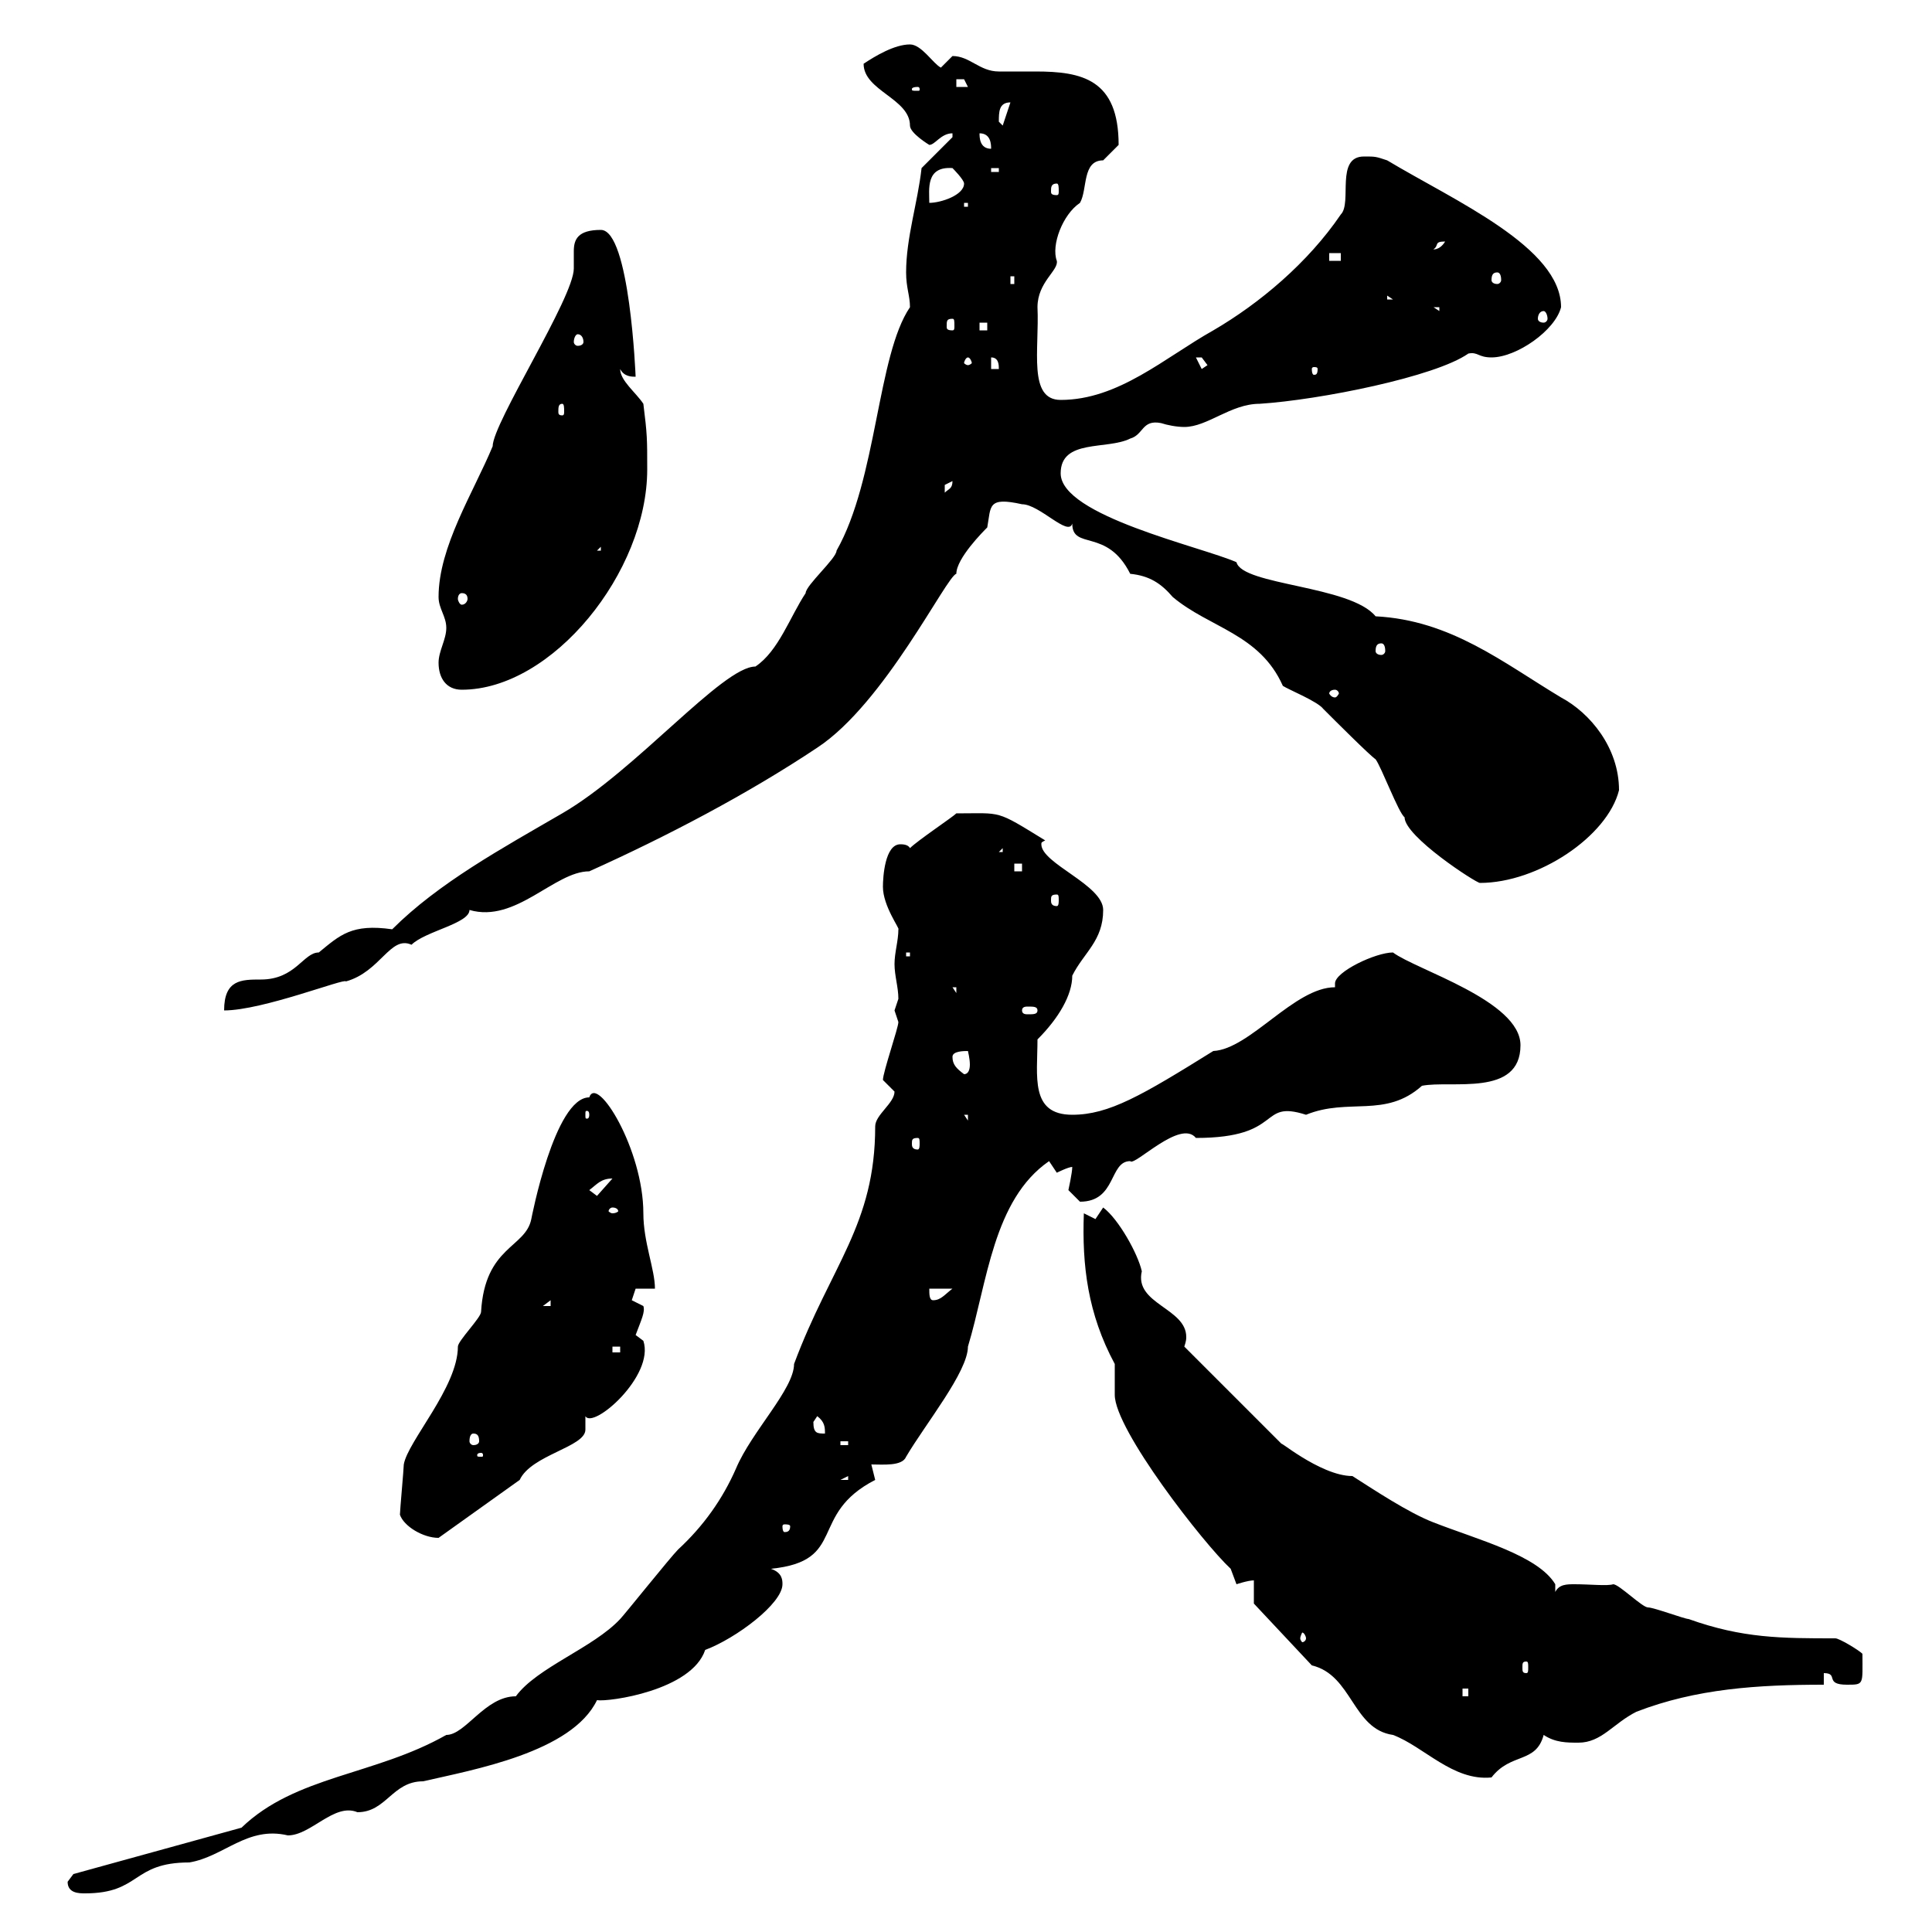 <svg xmlns="http://www.w3.org/2000/svg" xmlns:xlink="http://www.w3.org/1999/xlink" width="300" height="300"><path d="M10.50 292.20C10.50 294 12.30 294 13.20 294C21.90 294 20.40 289.20 29.40 289.20C34.80 288.30 38.40 283.50 44.70 285C48.30 285 51.90 279.90 55.50 281.40C60 281.40 60.90 276.60 65.70 276.60C73.50 274.80 88.80 272.10 92.70 264C94.50 264.30 107.40 262.50 109.50 256.20C114.30 254.40 121.50 249 121.50 246C121.50 245.40 121.50 244.20 119.70 243.60C131.70 242.40 125.40 235.20 135.90 229.80C135.90 229.80 135.30 227.40 135.30 227.40C137.10 227.40 140.10 227.70 140.70 226.20C143.70 221.10 150.30 213 150.30 209.10C153.30 199.20 154.20 186.30 162.90 180.30C162.90 180.30 164.10 182.10 164.10 182.10C164.10 182.10 165.90 181.20 166.50 181.20C166.50 182.10 165.90 184.80 165.90 184.80C165.90 184.80 167.70 186.60 167.70 186.60C173.40 186.60 172.20 180.30 175.50 180.30C176.10 181.20 183.30 173.70 185.70 176.70C199.50 176.70 195.30 170.70 202.80 173.10C209.40 170.40 215.10 173.70 220.80 168.60C225.30 167.70 236.10 170.40 236.10 162.30C236.10 155.40 219.90 150.60 216.30 147.90C213.60 147.90 207.30 150.90 207.30 152.70C207.30 153.30 207.30 153.30 207.30 153.30C201 153.30 194.10 162.90 188.40 163.20C177.30 170.10 172.20 173.10 166.50 173.10C159.90 173.10 161.10 167.10 161.10 161.40C164.40 158.10 166.50 154.50 166.50 151.50C168.30 147.90 171.30 146.10 171.30 141.30C171.30 137.40 161.70 134.10 161.70 131.10C161.70 130.80 161.70 130.80 162.30 130.50C154.50 125.70 155.70 126.30 148.50 126.30C147.90 126.90 142.50 130.50 141.30 131.70C141 131.10 140.10 131.10 139.80 131.10C137.40 131.10 137.10 136.20 137.10 137.70C137.10 140.70 139.80 144.30 139.50 144.30C139.50 146.10 138.90 147.90 138.90 149.70C138.90 151.50 139.50 153.30 139.50 155.10C139.50 155.10 138.90 156.90 138.90 156.90C138.90 156.90 139.50 158.70 139.50 158.70C139.50 159.60 137.10 166.50 137.10 167.70C137.10 167.70 138.90 169.50 138.90 169.50C138.90 171.30 135.90 173.10 135.90 174.90C135.90 190.20 129 196.50 123.30 211.80C123.30 215.70 116.70 222.30 114.30 228C112.20 232.80 109.20 237 105.30 240.60C104.10 241.80 96.90 250.80 96.30 251.40C92.10 255.90 83.40 258.90 80.10 263.40C75.30 263.40 72.30 269.40 69.30 269.40C58.20 275.70 45.90 275.70 37.50 283.80L11.40 291C11.40 291 10.50 292.20 10.50 292.20ZM203.70 258.60C210 260.10 210 268.50 216.30 269.40C221.10 271.20 225.60 276.60 231.60 276C234.60 272.10 238.50 273.90 239.70 269.40C241.50 270.60 243.30 270.60 245.10 270.60C248.70 270.60 250.50 267.60 254.10 265.80C263.40 262.20 273 261.60 283.20 261.60L283.20 259.80C285.60 259.80 283.20 261.60 286.80 261.60C289.50 261.60 289.20 261.60 289.20 256.80C288.60 256.20 285.60 254.40 285 254.40C276.60 254.40 270.60 254.40 262.20 251.40C261.60 251.40 256.80 249.60 255.90 249.60C255 249.60 251.40 246 250.50 246C249.60 246.30 246.90 246 244.50 246C243.30 246 242.10 246 241.50 247.20L241.50 246C238.80 241.50 229.50 239.10 222.60 236.40C218.70 234.90 213.30 231.30 210 229.20C204.90 229.20 197.70 222.90 199.20 224.40L183.90 209.10C184.20 208.20 184.20 207.90 184.20 207.60C184.20 203.10 176.10 202.50 177.30 197.40C176.70 194.70 173.70 189.30 171.30 187.50L170.10 189.30L168.30 188.40C168 196.50 168.90 204 173.10 211.80C173.10 212.70 173.10 213 173.10 213.60C173.10 214.80 173.10 215.70 173.10 216.60C173.10 222 186.90 239.70 191.10 243.60C191.10 243.60 192 246 192 246C192 246 193.80 245.40 194.70 245.40L194.70 249ZM227.10 262.20L228 262.20L228 263.40L227.10 263.40ZM237 258C237.30 258 237.30 258.30 237.30 258.90C237.30 259.50 237.30 259.80 237 259.80C236.40 259.80 236.40 259.50 236.40 258.90C236.40 258.30 236.40 258 237 258ZM202.80 254.40C202.80 254.70 202.50 255 202.20 255C202.20 255 201.90 254.70 201.90 254.40C201.90 254.10 202.20 253.50 202.20 253.50C202.50 253.50 202.80 254.10 202.80 254.40ZM62.10 235.20C62.70 237 65.70 238.80 68.10 238.80L80.70 229.80C82.50 225.90 90.90 224.70 90.90 222C90.90 221.10 90.90 220.50 90.90 219.90C92.10 222 101.70 213.60 99.90 208.20C99.90 208.20 98.70 207.30 98.70 207.30C99.60 204.90 100.20 203.70 99.90 202.80C99.90 202.80 98.10 201.90 98.10 201.90C98.10 201.90 98.70 200.10 98.70 200.10L101.70 200.10C101.70 197.10 99.90 192.90 99.90 188.40C99.90 178.50 92.70 166.80 91.50 170.40C86.10 170.40 82.50 189.30 82.50 189.30C81.60 193.80 75.30 193.50 74.70 203.70C74.70 204.60 71.10 208.20 71.10 209.10C71.10 215.40 63.30 223.80 62.70 227.40C62.70 228 62.10 234.60 62.10 235.20ZM122.70 237C122.70 237.90 122.10 237.90 121.80 237.90C121.80 237.90 121.50 237.90 121.50 237C121.50 236.70 121.80 236.70 121.80 236.70C122.10 236.70 122.70 236.70 122.70 237ZM131.70 229.20L131.70 229.80L130.50 229.80ZM74.70 225.60C75 225.60 75 225.90 75 225.90C75 226.20 75 226.20 74.70 226.20C74.10 226.20 74.10 226.20 74.10 225.90C74.10 225.90 74.10 225.60 74.70 225.60ZM130.50 223.80L131.70 223.80L131.70 224.40L130.50 224.40ZM73.50 222.60C74.10 222.60 74.40 222.90 74.40 223.80C74.40 224.10 74.10 224.40 73.50 224.40C73.20 224.40 72.90 224.10 72.90 223.80C72.90 222.90 73.20 222.60 73.50 222.60ZM126.30 220.80C126.30 220.80 126.90 219.90 126.90 219.90C128.10 220.80 128.10 221.70 128.10 222.60C126.90 222.60 126.30 222.60 126.30 220.80ZM95.10 209.10L96.30 209.10L96.30 210L95.10 210ZM85.50 201.90L85.50 202.80L84.30 202.80ZM144.30 200.10L147.90 200.10C146.70 201 146.10 201.90 144.90 201.90C144.30 201.90 144.30 201 144.30 200.10ZM95.10 187.50C95.70 187.50 96 187.80 96 188.10C96 188.10 95.70 188.40 95.10 188.40C94.80 188.40 94.50 188.10 94.50 188.10C94.50 187.80 94.80 187.50 95.10 187.50ZM91.50 184.80C92.70 183.90 93.30 183 95.10 183L92.70 185.70ZM142.50 176.70C142.80 176.70 142.80 177 142.80 177.60C142.80 177.90 142.80 178.50 142.50 178.50C141.60 178.50 141.60 177.90 141.60 177.60C141.60 177 141.60 176.70 142.50 176.70ZM149.70 173.10L150.30 173.10L150.30 174ZM91.50 173.10C91.50 173.70 91.20 173.70 91.20 173.70C90.90 173.70 90.90 173.70 90.90 173.10C90.90 172.50 90.90 172.50 91.20 172.50C91.20 172.50 91.50 172.50 91.50 173.10ZM147.90 164.10C147.90 163.20 149.70 163.20 150.30 163.20C150.30 163.20 150.60 164.40 150.60 165.30C150.60 166.20 150.30 166.80 149.70 166.80C148.50 165.90 147.90 165.30 147.90 164.10ZM141.30 47.70C136.20 55.20 136.20 74.40 129.90 85.50C129.90 86.70 125.10 90.90 125.10 92.10C122.70 95.70 120.90 101.10 117.30 103.50C112.20 103.50 98.70 119.70 87.30 126.30C78 131.70 68.10 137.10 60.90 144.30C54.60 143.40 52.80 145.20 49.50 147.90C47.10 147.90 45.90 152.10 40.50 152.10C37.50 152.10 34.80 152.10 34.80 156.90C40.80 156.90 53.70 151.80 53.70 152.40C59.10 150.90 60.60 145.20 63.90 146.70C66 144.60 72.90 143.40 72.90 141.30C80.10 143.40 86.10 135.30 91.50 135.30C103.50 129.90 116.10 123.30 126.90 116.10C137.40 109.20 147 89.40 148.50 89.10C148.50 86.70 152.70 82.50 153.30 81.90C153.90 78.60 153.30 77.10 158.70 78.30C161.40 78.30 165.90 83.40 166.50 81.30C166.50 85.50 171.90 81.90 175.50 89.10C178.50 89.40 180.30 90.60 182.10 92.70C187.80 97.50 195.60 98.40 199.20 106.50C200.10 107.10 204.60 108.90 205.50 110.10C207.30 111.90 212.70 117.30 213.60 117.90C214.50 119.10 217.20 126.30 218.10 126.90C218.10 129.90 229.20 137.10 229.80 137.10C238.80 137.10 249.60 129.90 251.40 122.70C251.40 116.10 246.90 110.70 242.40 108.30C233.40 102.90 225.30 96.30 213.60 95.70C209.70 90.90 192.90 90.90 192 87.30C186.60 84.90 164.70 80.10 164.70 73.50C164.70 68.10 171.90 69.90 175.50 68.10C177.60 67.50 177.30 65.10 180.30 65.70C181.20 66 182.70 66.30 183.90 66.30C187.50 66.30 191.10 62.70 195.60 62.70C204.90 62.10 222.90 58.50 228 54.90C229.50 54.60 229.50 55.50 231.60 55.50C235.50 55.50 241.50 51.30 242.40 47.70C242.40 38.40 225.90 31.20 215.40 24.90C213.60 24.30 213.60 24.30 211.80 24.30C207.30 24.30 210 31.50 208.20 33.30C203.10 40.80 195.60 47.10 188.40 51.30C180.90 55.50 173.70 62.10 164.70 62.10C159.60 62.10 161.40 54.30 161.10 47.70C161.10 43.80 164.40 42 164.10 40.50C163.20 38.10 165 33.30 167.70 31.50C168.90 29.40 168 24.90 171.30 24.90C171.90 24.30 173.70 22.50 173.70 22.50C173.70 12.30 168 11.10 160.80 11.10C159 11.10 156.90 11.10 155.10 11.10C152.10 11.10 150.60 8.70 147.90 8.70C147.90 8.70 146.10 10.50 146.10 10.50C144.90 9.90 143.10 6.90 141.30 6.90C138.90 6.90 135.90 8.70 134.10 9.90C134.10 14.10 141.30 15.30 141.30 19.50C141.30 20.70 144.30 22.50 144.30 22.50C145.20 22.50 146.10 20.70 147.90 20.70L147.90 21.30L143.10 26.10C142.50 31.50 140.70 36.90 140.70 42.30C140.70 44.70 141.30 45.90 141.30 47.70ZM161.10 156.90C161.10 157.50 160.50 157.50 159.60 157.50C159.30 157.50 158.70 157.50 158.70 156.90C158.70 156.30 159.30 156.30 159.60 156.30C160.50 156.30 161.10 156.30 161.10 156.90ZM147.90 153.30L148.50 153.30L148.50 154.20ZM140.70 147.90L141.30 147.90L141.30 148.50L140.70 148.50ZM164.10 138.90C164.40 138.90 164.40 139.20 164.40 139.80C164.40 140.10 164.40 140.70 164.10 140.70C163.20 140.70 163.20 140.10 163.20 139.80C163.20 139.20 163.20 138.90 164.10 138.90ZM157.50 134.10L158.70 134.10L158.70 135.30L157.50 135.30ZM155.70 131.70L155.70 132.30L155.10 132.30ZM207.30 107.10C207.60 107.10 207.90 107.40 207.90 107.70C207.90 107.70 207.60 108.30 207.30 108.30C206.70 108.30 206.40 107.70 206.40 107.70C206.40 107.40 206.70 107.10 207.30 107.10ZM68.10 102.90C68.10 105.30 69.30 107.10 71.70 107.10C85.80 107.10 100.50 88.80 100.50 72.90C100.50 68.10 100.50 67.50 99.90 62.70C98.70 60.90 96.30 59.10 96.30 57.30C96.90 58.50 98.10 58.50 98.70 58.50C98.70 58.50 97.80 35.70 93.30 35.70C89.70 35.70 89.10 37.20 89.10 39C89.10 39.90 89.10 40.50 89.10 41.70C89.10 46.20 76.50 65.70 76.50 69.30C73.50 76.50 68.10 84.90 68.10 92.70C68.10 94.50 69.30 95.70 69.30 97.50C69.30 99.30 68.10 101.10 68.10 102.90ZM214.50 99.90C214.80 99.90 215.10 100.20 215.10 101.10C215.10 101.40 214.80 101.70 214.50 101.70C213.90 101.70 213.60 101.40 213.60 101.10C213.60 100.20 213.90 99.90 214.50 99.90ZM71.70 92.10C72.30 92.10 72.60 92.40 72.60 93C72.60 93.30 72.30 93.90 71.70 93.90C71.40 93.90 71.10 93.30 71.10 93C71.10 92.40 71.40 92.10 71.70 92.10ZM93.30 84.90L93.30 85.50L92.70 85.50ZM147.90 74.70C147.90 75.90 147.30 75.90 146.70 76.50C146.70 76.50 146.70 76.50 146.70 75.30C146.70 75.30 147.90 74.70 147.90 74.70ZM87.30 62.70C87.60 62.70 87.60 63.30 87.60 63.90C87.60 64.20 87.60 64.50 87.30 64.50C86.70 64.50 86.70 64.20 86.70 63.90C86.70 63.30 86.70 62.70 87.30 62.70ZM153.90 55.50C155.10 55.50 155.10 56.70 155.10 57.30L153.90 57.30ZM185.70 55.50C185.70 55.50 185.70 55.50 186.60 55.50C186.60 55.50 187.50 56.70 187.50 56.70L186.60 57.30ZM204.60 57.30C204.60 58.20 204.30 58.20 204 58.20C204 58.20 203.70 58.20 203.70 57.30C203.70 57 204 57 204 57C204.30 57 204.60 57 204.60 57.30ZM150.30 55.50C150.60 55.50 150.90 56.10 150.90 56.40C150.90 56.40 150.60 56.70 150.30 56.70C150 56.70 149.70 56.40 149.70 56.40C149.70 56.10 150 55.50 150.30 55.50ZM89.70 51.90C90.30 51.90 90.60 52.50 90.60 53.10C90.60 53.40 90.30 53.70 89.70 53.70C89.40 53.70 89.10 53.40 89.10 53.10C89.10 52.50 89.40 51.90 89.70 51.90ZM152.10 50.10L153.30 50.10L153.30 51.30L152.10 51.30ZM147.90 49.50C148.20 49.50 148.20 49.80 148.20 50.70C148.20 51 148.20 51.30 147.90 51.30C147 51.30 147 51 147 50.70C147 49.80 147 49.50 147.90 49.50ZM239.70 48.30C240 48.30 240.30 48.90 240.30 49.50C240.30 49.80 240 50.10 239.70 50.10C239.10 50.10 238.80 49.80 238.80 49.50C238.80 48.90 239.10 48.30 239.70 48.30ZM222.60 47.70L223.50 47.70L223.50 48.30ZM215.40 45.90L216.30 46.50L215.40 46.50ZM156.90 42.90L157.50 42.90L157.50 44.10L156.90 44.10ZM232.50 42.30C232.80 42.30 233.10 42.60 233.10 43.50C233.10 43.80 232.80 44.10 232.50 44.10C231.90 44.10 231.60 43.80 231.60 43.50C231.60 42.60 231.90 42.30 232.50 42.30ZM206.40 39.30L208.20 39.30L208.20 40.50L206.40 40.50ZM224.40 37.50C223.50 39 222.30 38.70 222.60 38.70C223.50 38.10 222.60 37.50 224.40 37.50ZM149.70 31.50L150.30 31.50L150.30 32.10L149.70 32.10ZM147.90 26.10C147.90 26.10 149.70 27.90 149.70 28.50C149.70 30.30 146.10 31.50 144.30 31.50C144.30 29.40 143.70 25.80 147.90 26.10ZM164.10 28.50C164.40 28.50 164.40 29.10 164.40 29.70C164.40 30 164.40 30.30 164.10 30.30C163.20 30.30 163.20 30 163.20 29.70C163.20 29.10 163.20 28.50 164.10 28.50ZM153.90 26.10L155.10 26.10L155.10 26.70L153.90 26.70ZM152.10 20.70C153.90 20.70 153.90 22.50 153.90 23.10C152.10 23.10 152.10 21.30 152.10 20.70ZM155.10 18.90C155.10 17.40 155.10 15.90 156.90 15.90L155.70 19.50C155.70 19.50 155.10 18.90 155.10 18.90ZM142.50 13.50C142.80 13.50 142.80 13.80 142.80 13.80C142.80 14.10 142.80 14.10 142.50 14.10C141.60 14.10 141.60 14.10 141.60 13.80C141.60 13.80 141.60 13.50 142.50 13.50ZM148.50 12.30C148.50 12.30 148.50 12.30 149.70 12.30C149.70 12.30 150.30 13.50 150.30 13.50L148.50 13.50Z"/></svg>